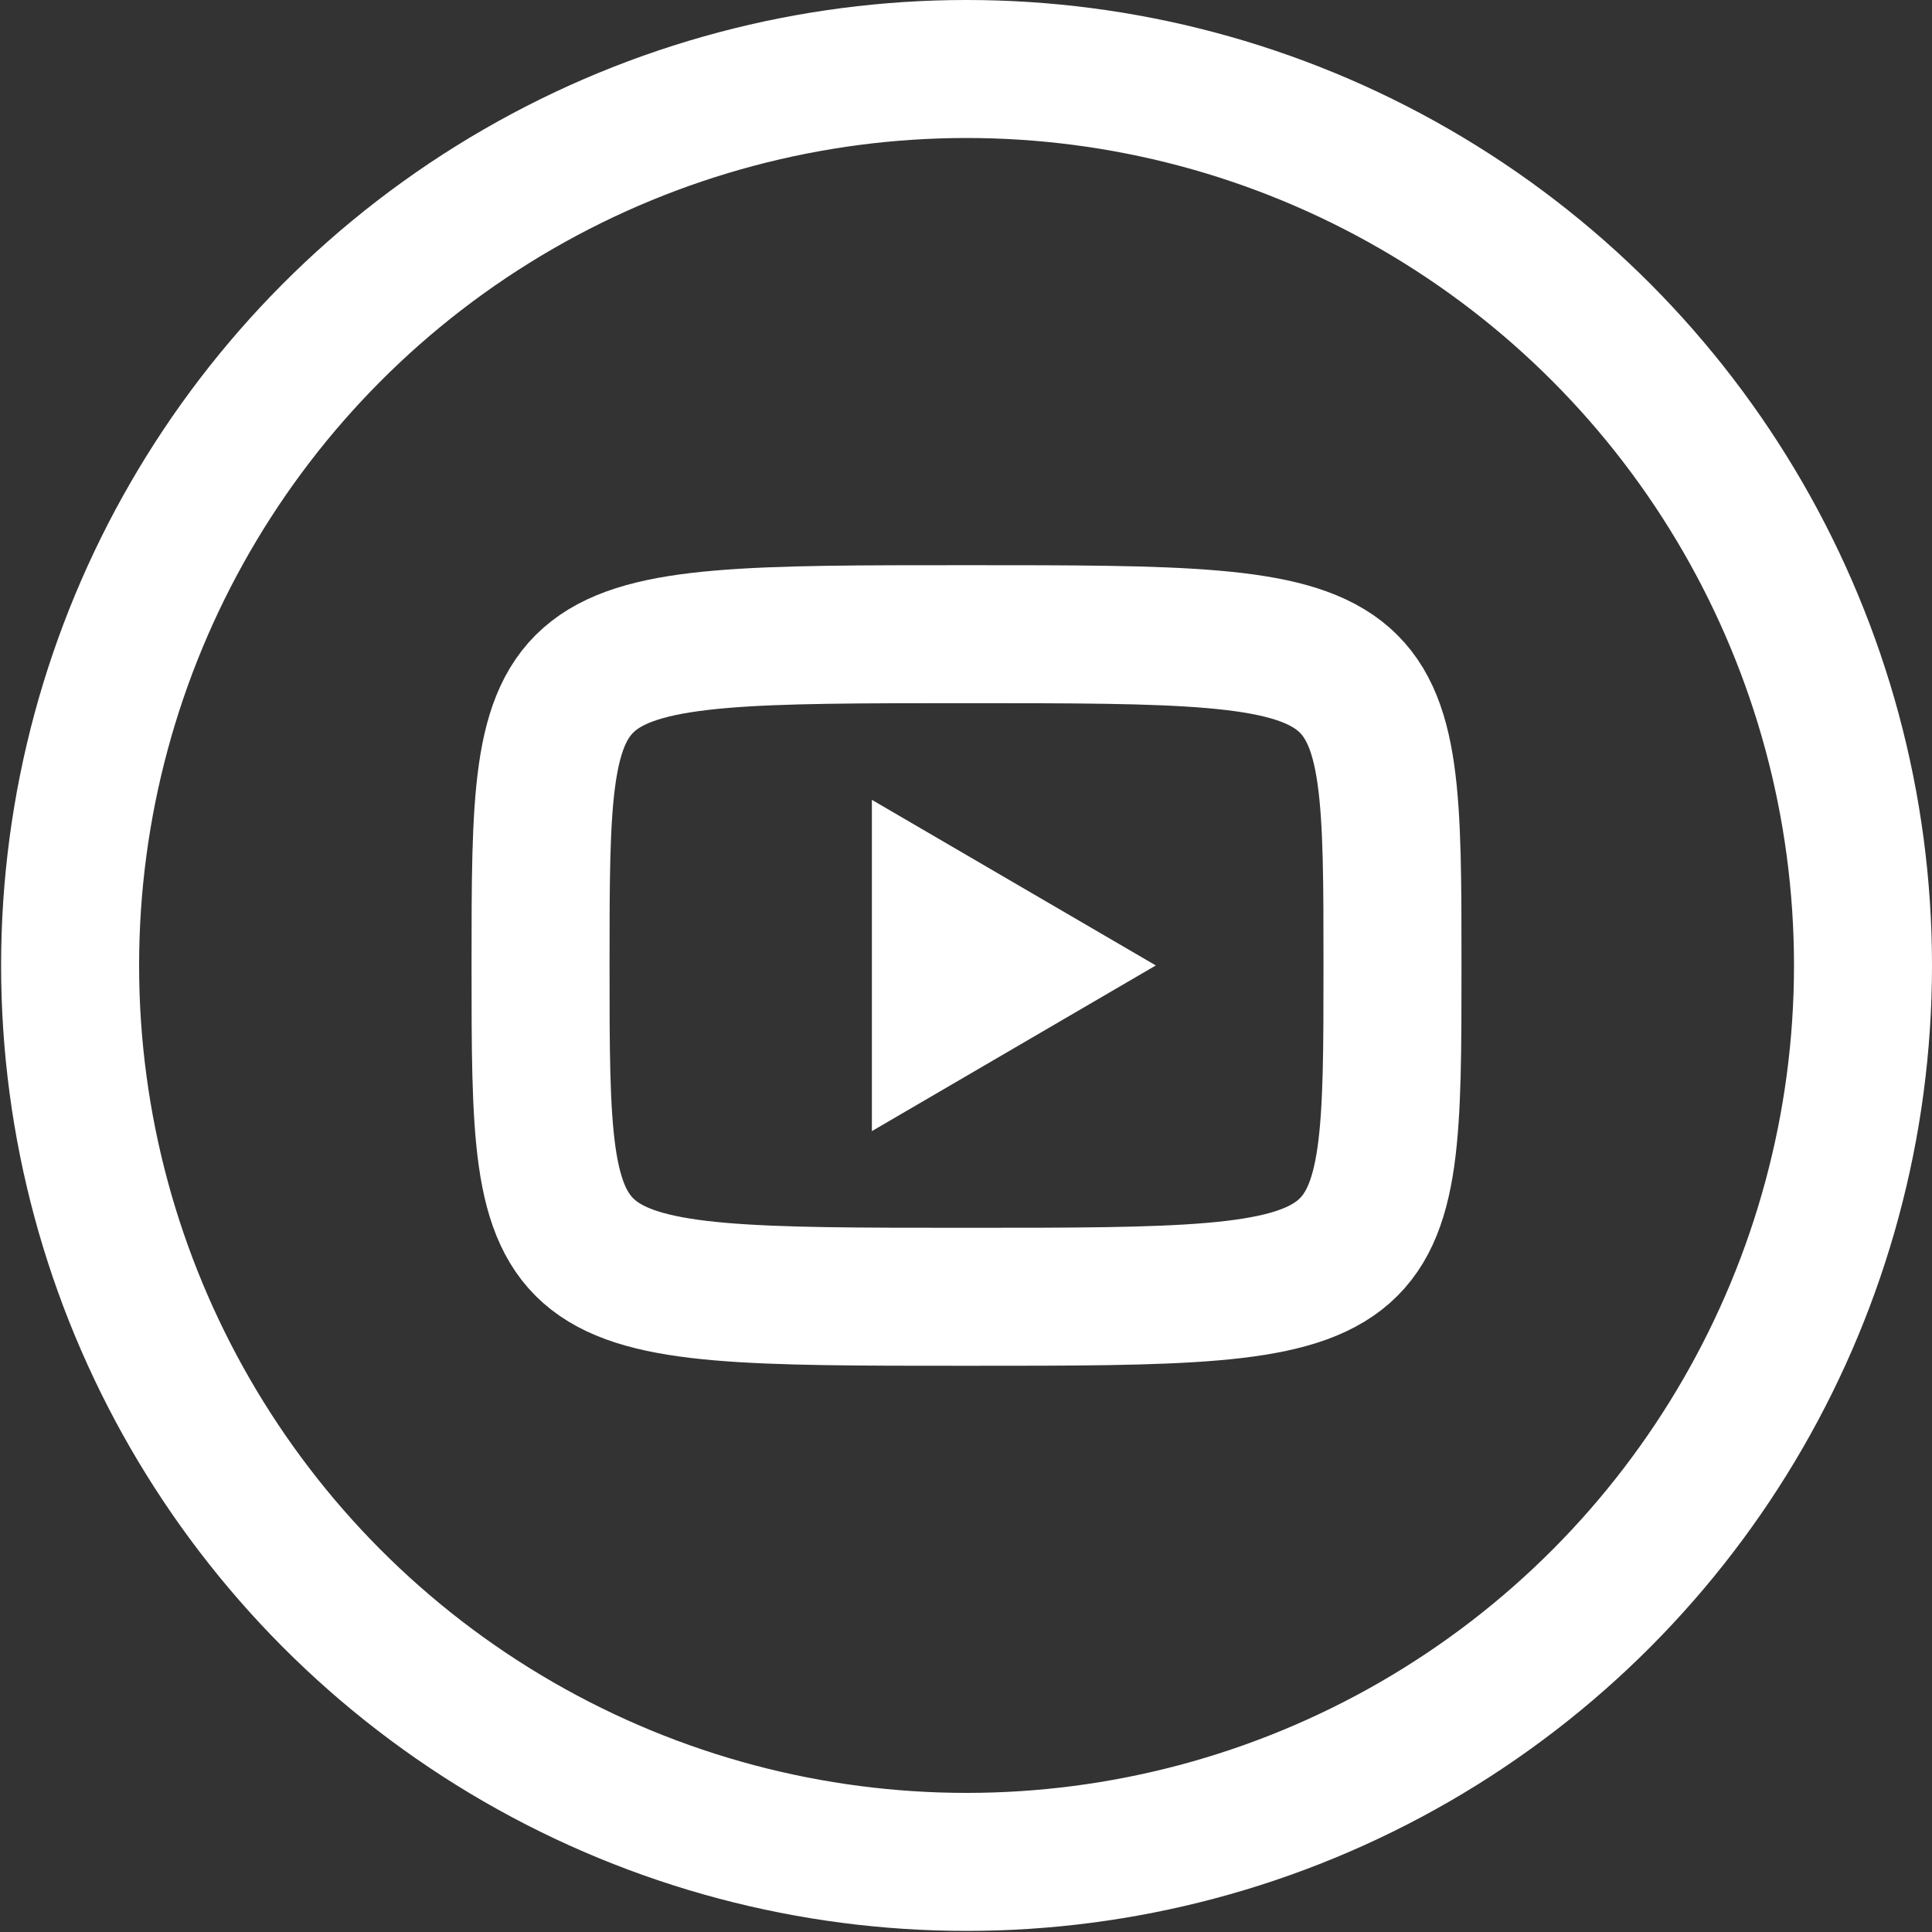 <svg width="28" height="28" viewBox="0 0 28 28" fill="none" xmlns="http://www.w3.org/2000/svg">
<rect x="0" y="0" width="28" height="28" fill="#333333" stroke="none"/>
<path d="M12.636 11.592L16.751 13.992L12.636 16.393V11.592Z" fill="white"/>
<path d="M14.008 9.191C20.181 9.191 20.181 9.191 20.181 13.992C20.181 18.794 20.181 18.794 14.008 18.794C7.834 18.794 7.834 18.794 7.834 13.992C7.834 9.191 7.834 9.191 14.008 9.191Z" stroke="white" stroke-width="2" stroke-linecap="round" stroke-linejoin="round"/>
<circle cx="14.008" cy="13.992" r="12.992" stroke="white" stroke-width="2"/>
</svg>
